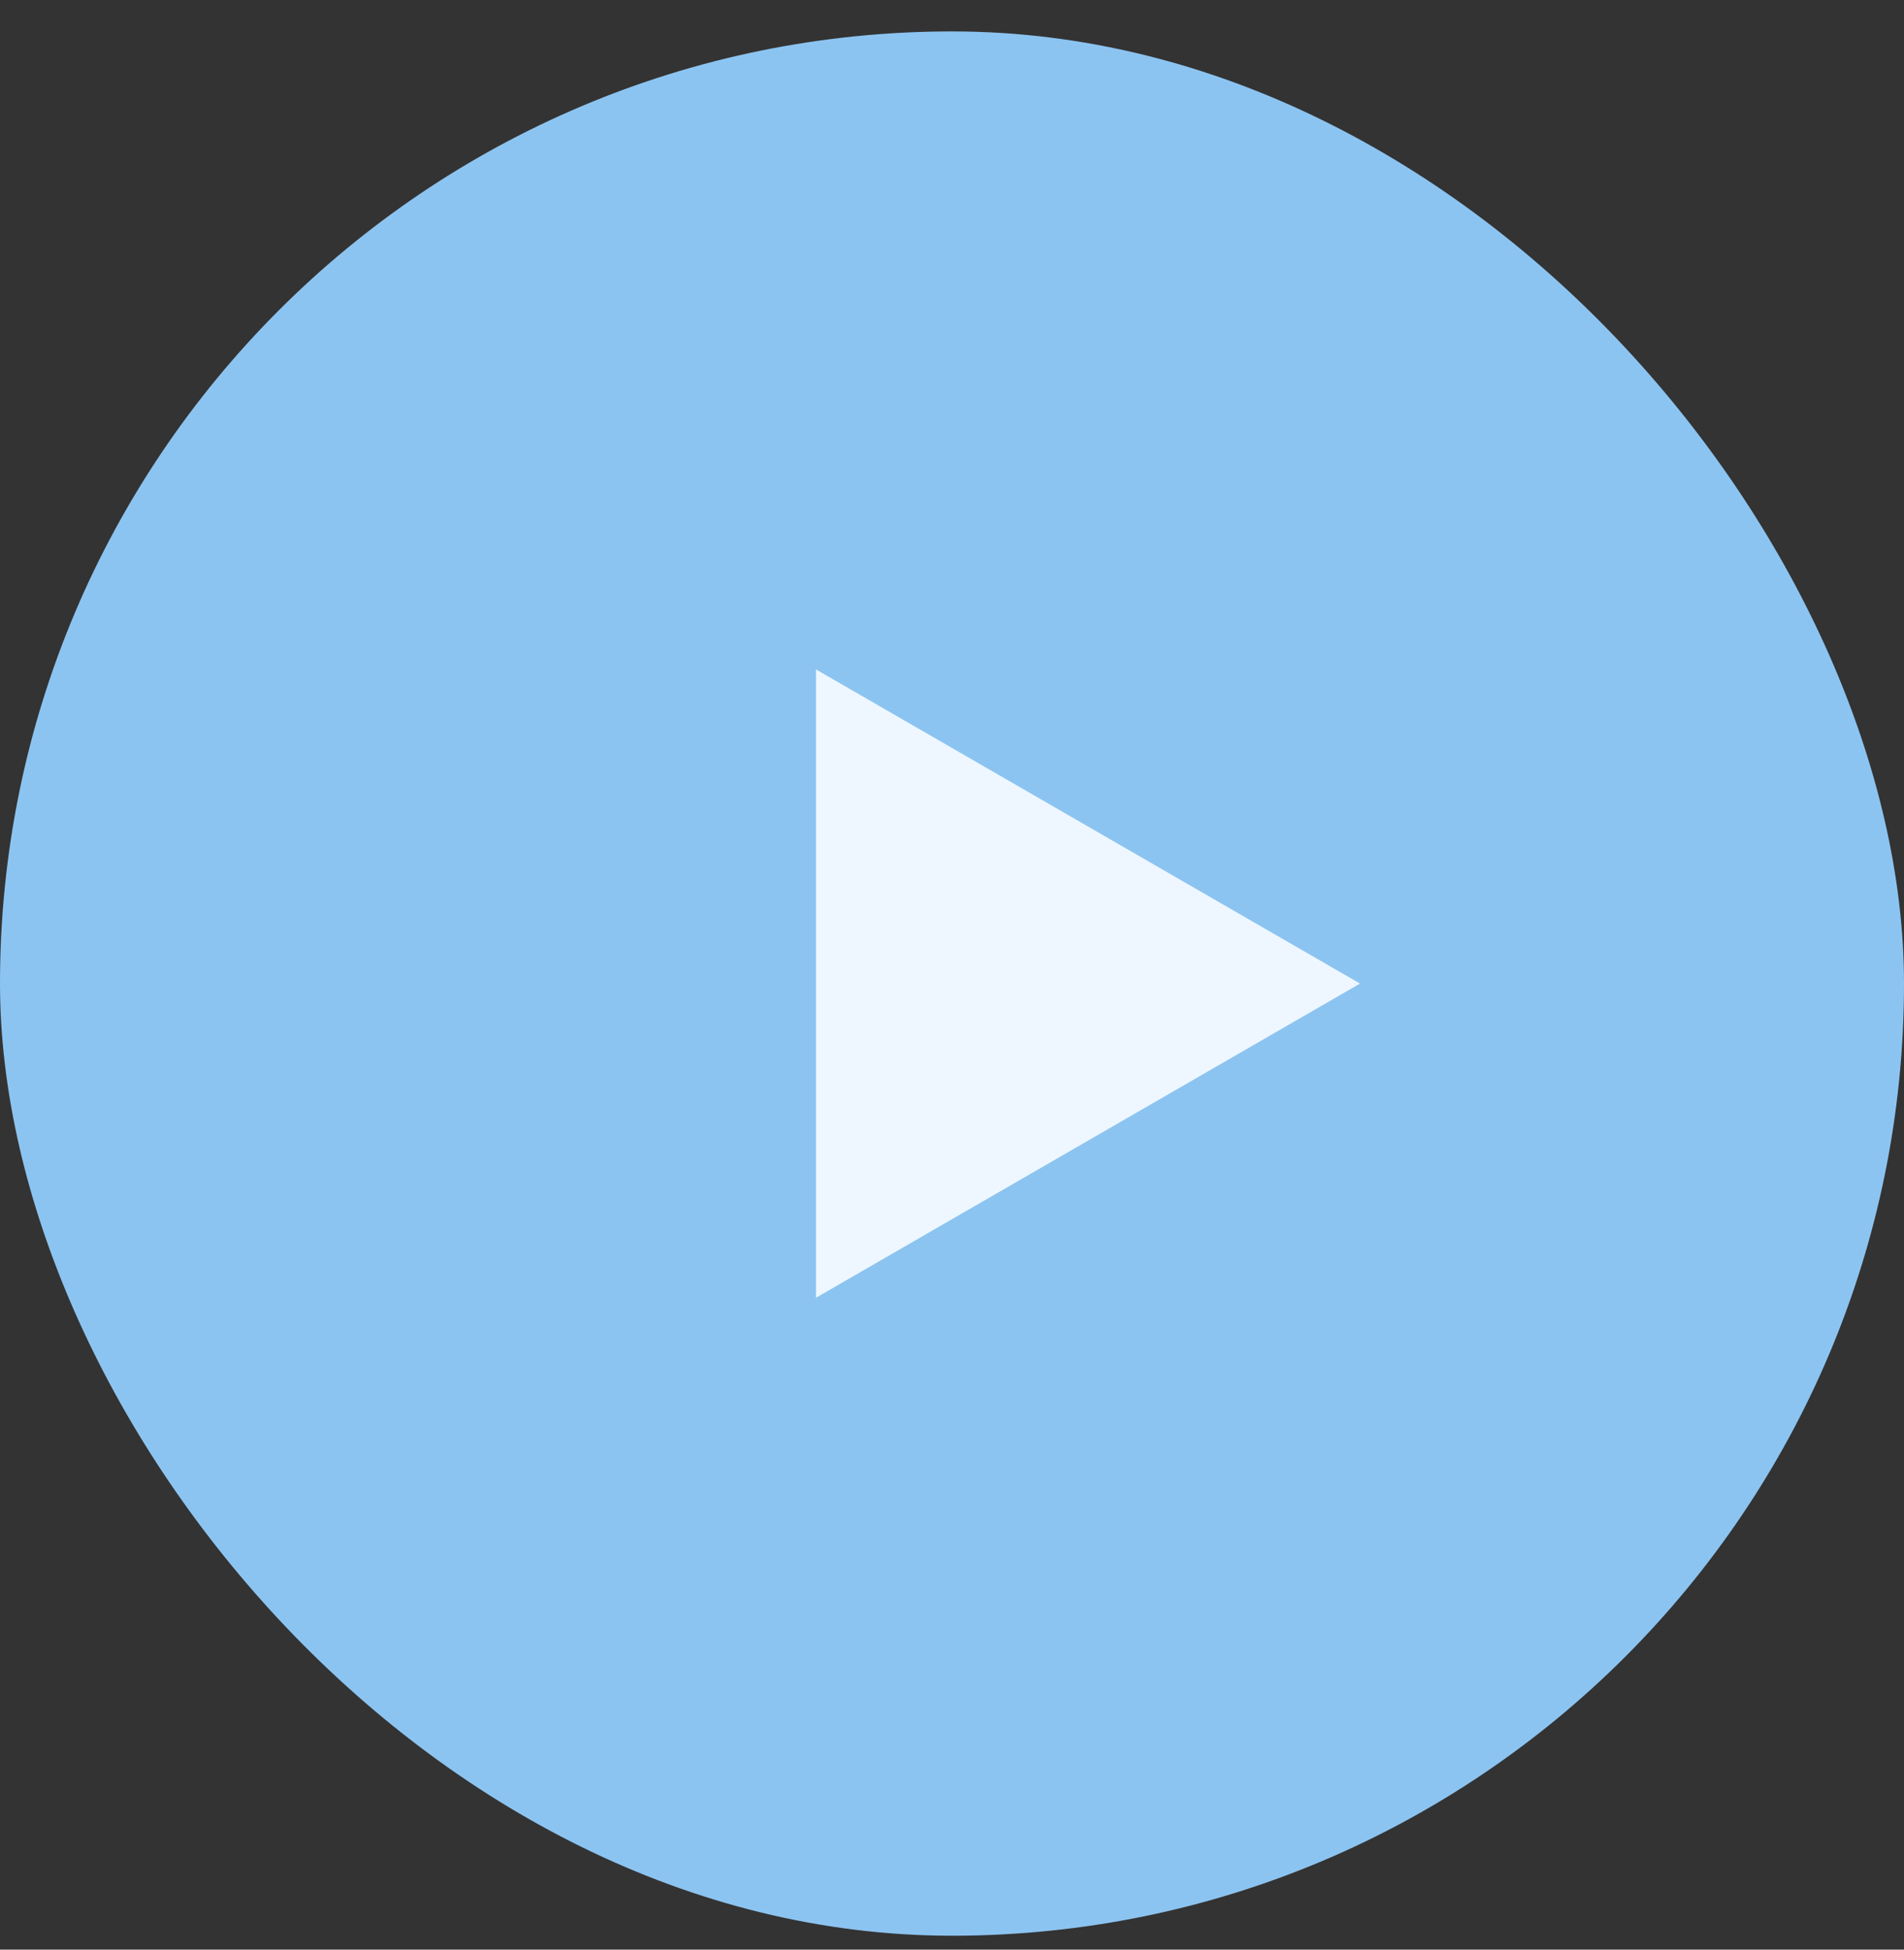 <?xml version="1.0" encoding="UTF-8"?> <svg xmlns="http://www.w3.org/2000/svg" width="42" height="43" viewBox="0 0 42 43" fill="none"><rect x="0" y="0" width="42" height="43" fill="#333333" stroke="none"/><rect y="0.693" width="42" height="42" rx="21" fill="#8CC4F1"></rect><path d="M30 21.693L18 28.622L18 14.765L30 21.693Z" fill="#EEF7FF"></path></svg> 